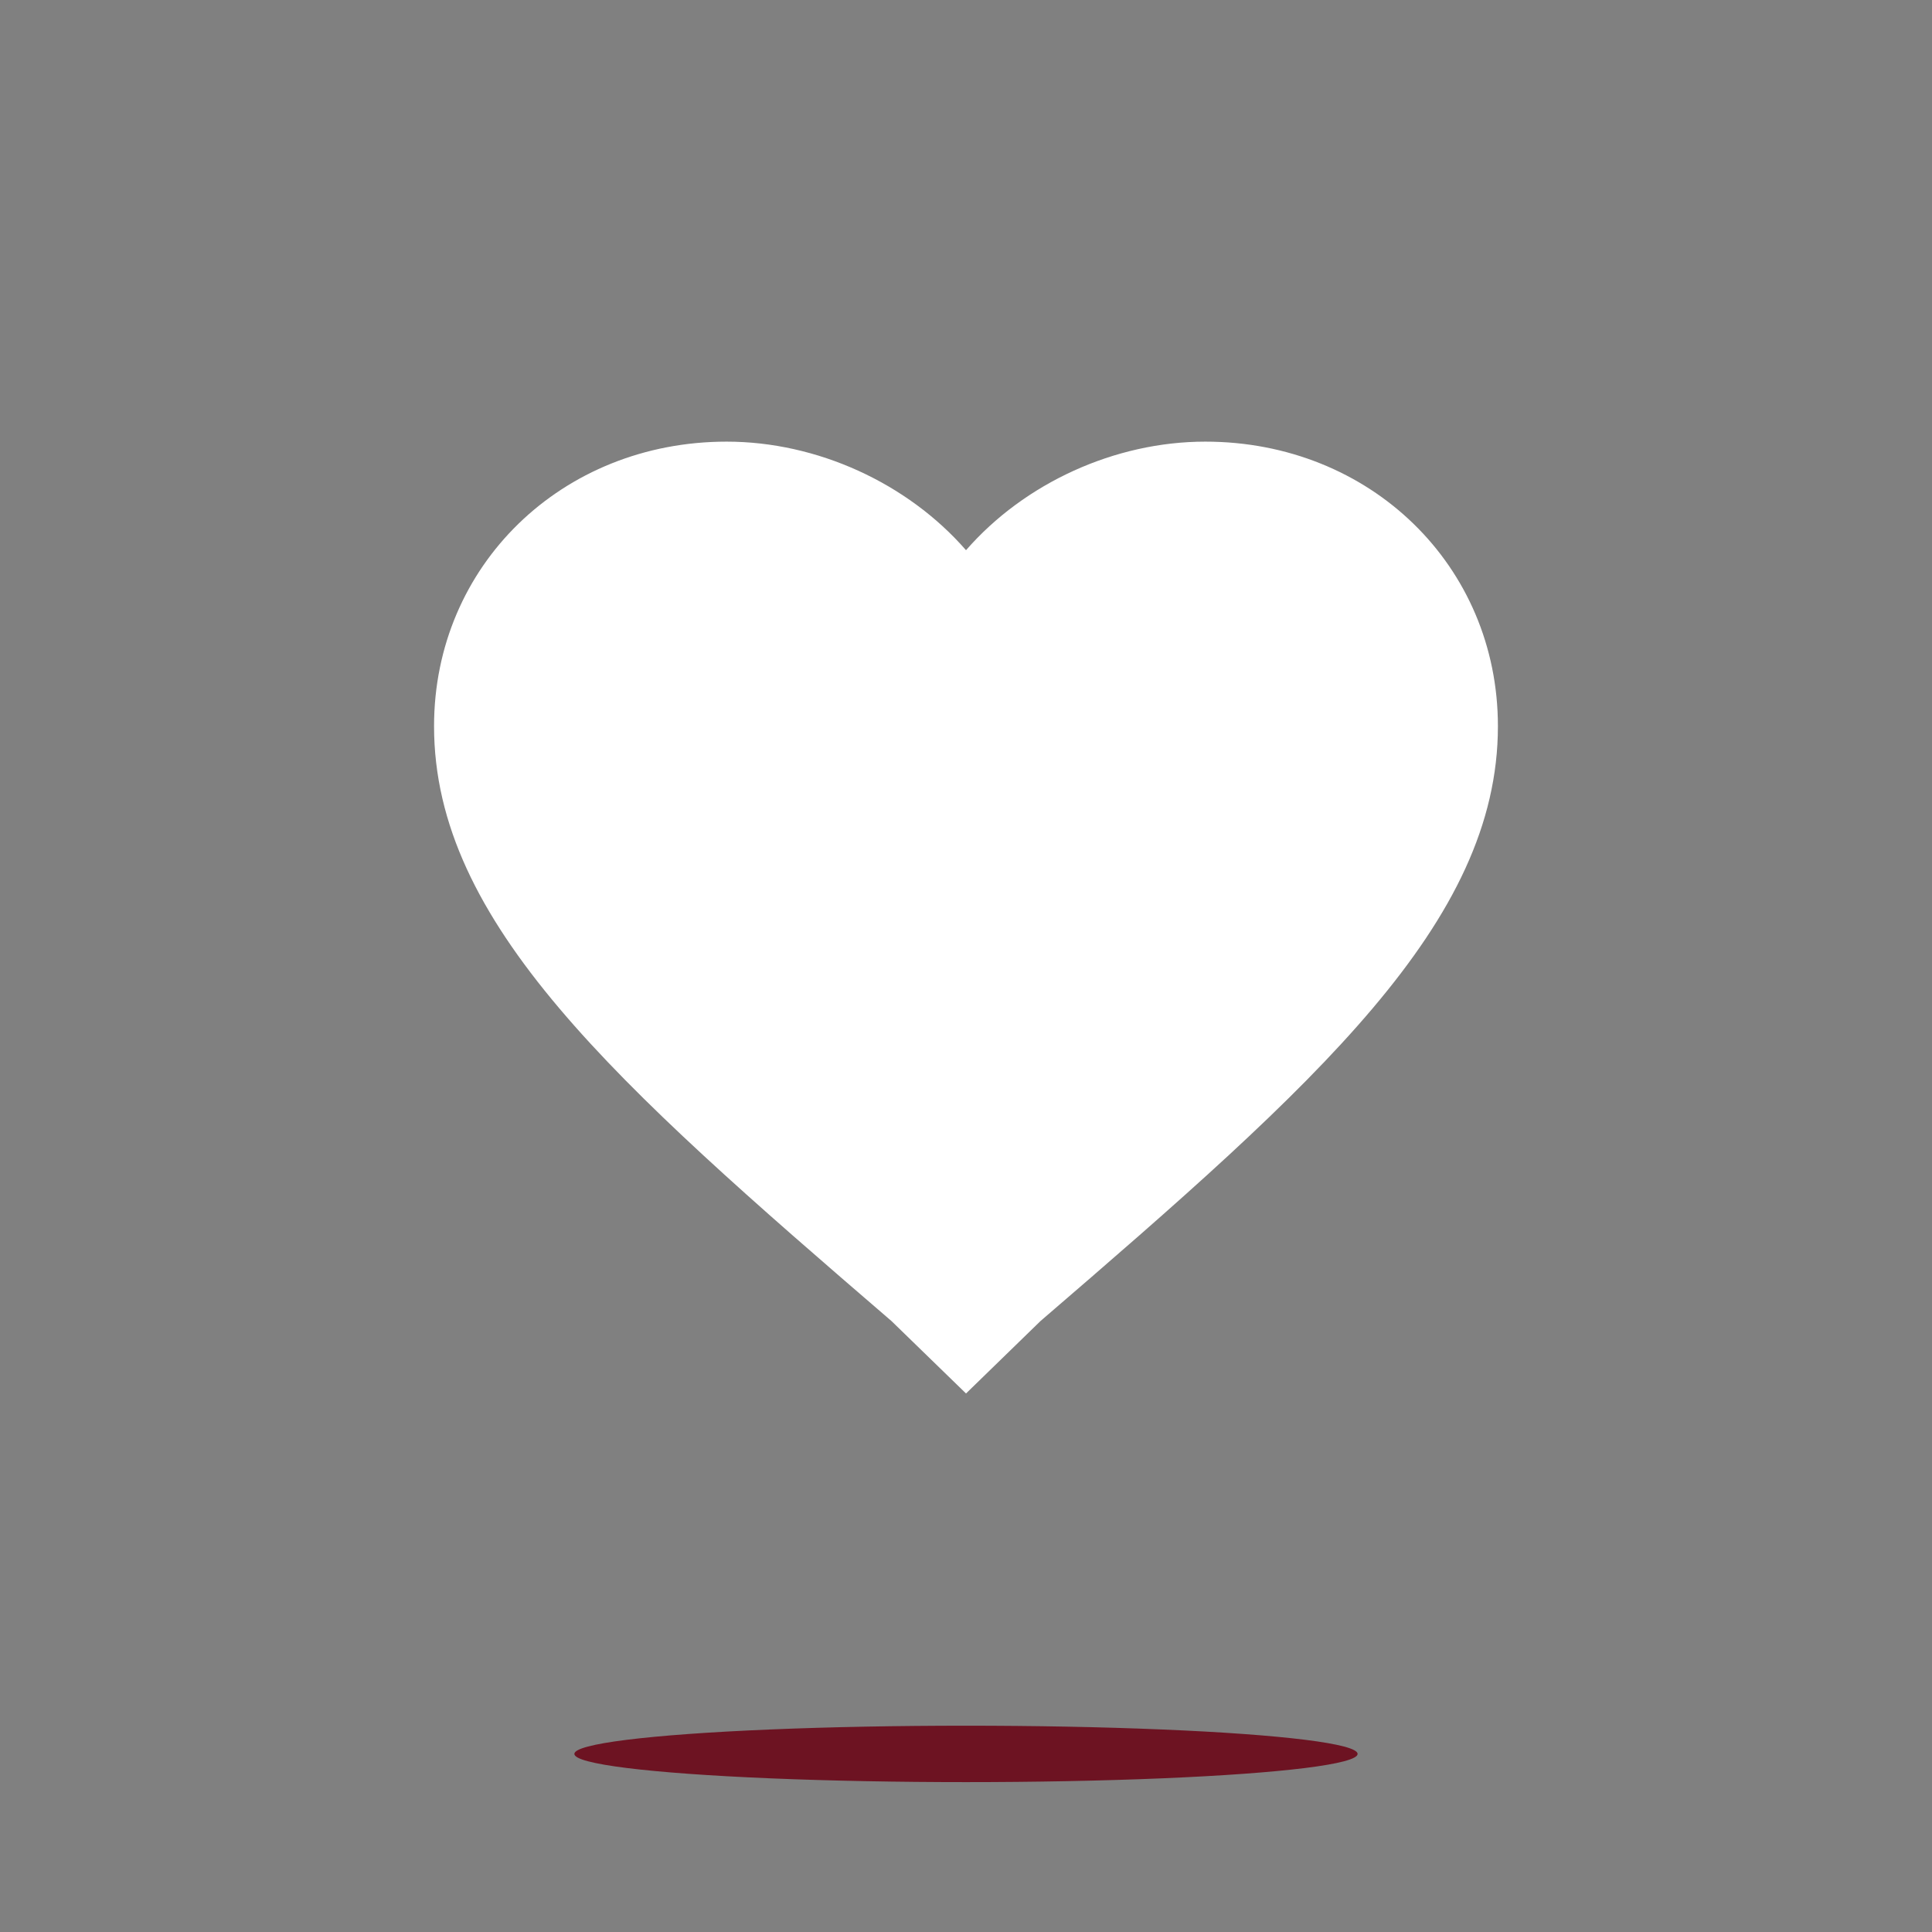 <?xml version="1.0" encoding="utf-8"?>
<!-- Generator: Adobe Illustrator 23.0.0, SVG Export Plug-In . SVG Version: 6.00 Build 0)  -->
<svg version="1.1" id="_x2014_ÎÓÈ_x5F_1" xmlns="http://www.w3.org/2000/svg" xmlns:xlink="http://www.w3.org/1999/xlink"
	 x="0px" y="0px" viewBox="0 0 542.41 542.41" style="enable-background:new 0 0 542.41 542.41;" xml:space="preserve">
<rect x="0" y="0" width="542.41" height="542.41" fill="#808080" stroke="none"/>
<style type="text/css">
	.st0{fill:#FFFFFF;}
	.st1{fill:#DDB40A;}
	.st2{fill:#0E1435;}
	.st3{fill:#070707;}
	.st4{fill:#561C3A;}
	.st5{fill-rule:evenodd;clip-rule:evenodd;fill:#FFFFFF;}
	.st6{fill:#6D1322;}
	.st7{fill:#161D5A;}
	.st8{fill:#F7CF01;}
	.st9{fill:#F1F1F2;}
	.st10{fill:#282828;}
	.st11{fill:#6A2140;}
	.st12{fill-rule:evenodd;clip-rule:evenodd;fill:#AA182C;}
</style>
<g>
	<path class="st5" d="M271.21,391.22l-20.92-20.33c-77.64-66.81-128.43-111.85-128.43-167.01c0-45.04,35.83-79.89,82.14-79.89
		c25.39,0,50.77,11.62,67.21,30.48c16.43-18.86,41.81-30.48,67.18-30.48c46.32,0,82.15,34.85,82.15,79.89
		c0,55.16-50.8,100.2-128.43,167.01L271.21,391.22z"/>
</g>
<ellipse class="st6" cx="271.2" cy="492.41" rx="109.95" ry="7.92"/>
</svg>
